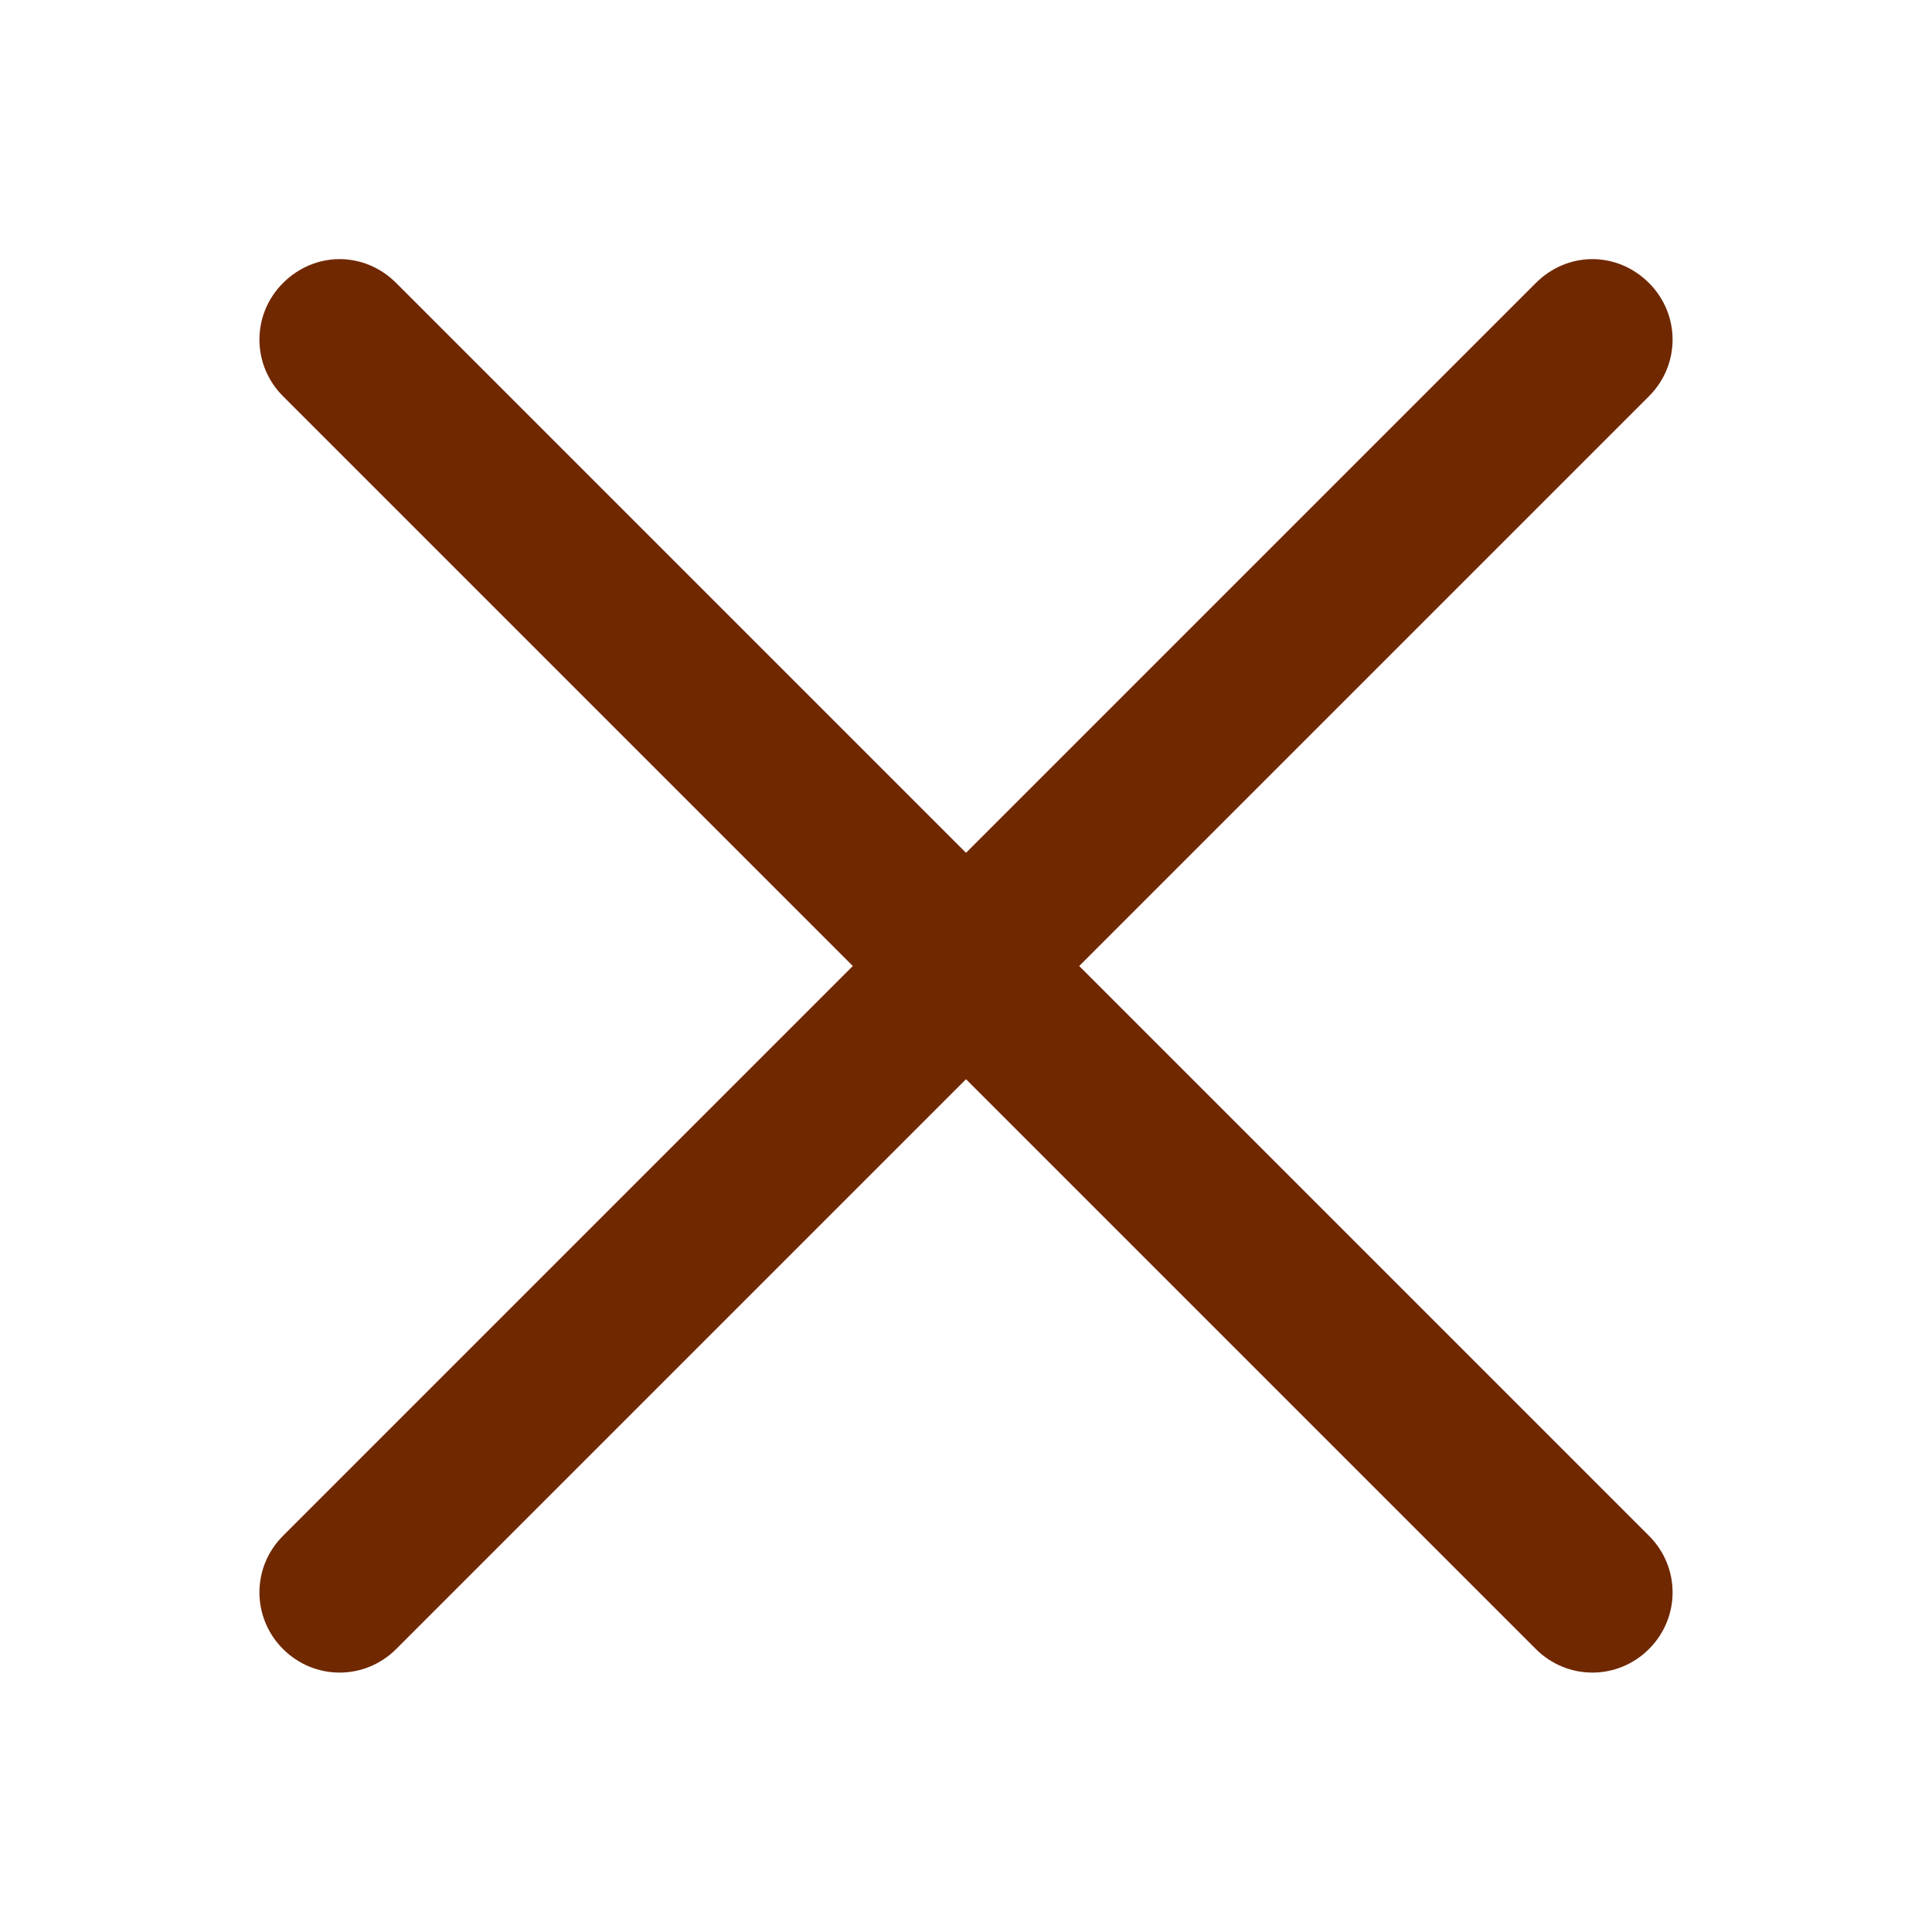 <?xml version="1.0" encoding="UTF-8"?>
<svg width="1200pt" height="1200pt" version="1.1" viewBox="0 0 1200 1200" xmlns="http://www.w3.org/2000/svg">
 <path d="m210.94 160.94c-12.797 0-25.395 5.082-35.156 14.844-19.527 19.527-19.527 50.785 0 70.312l353.91 353.91-353.91 353.91c-19.527 19.527-19.527 50.785 0 70.312s50.785 19.527 70.312 0l353.91-353.91 353.91 353.91c19.527 19.527 50.785 19.527 70.312 0s19.527-50.785 0-70.312l-353.91-353.91 353.91-353.91c19.527-19.527 19.527-50.785 0-70.312-9.766-9.762-22.359-14.844-35.156-14.844s-25.391 5.082-35.156 14.844l-353.91 353.91-353.91-353.91c-9.762-9.762-22.359-14.844-35.156-14.844z" fill="#702801"/>
</svg>
